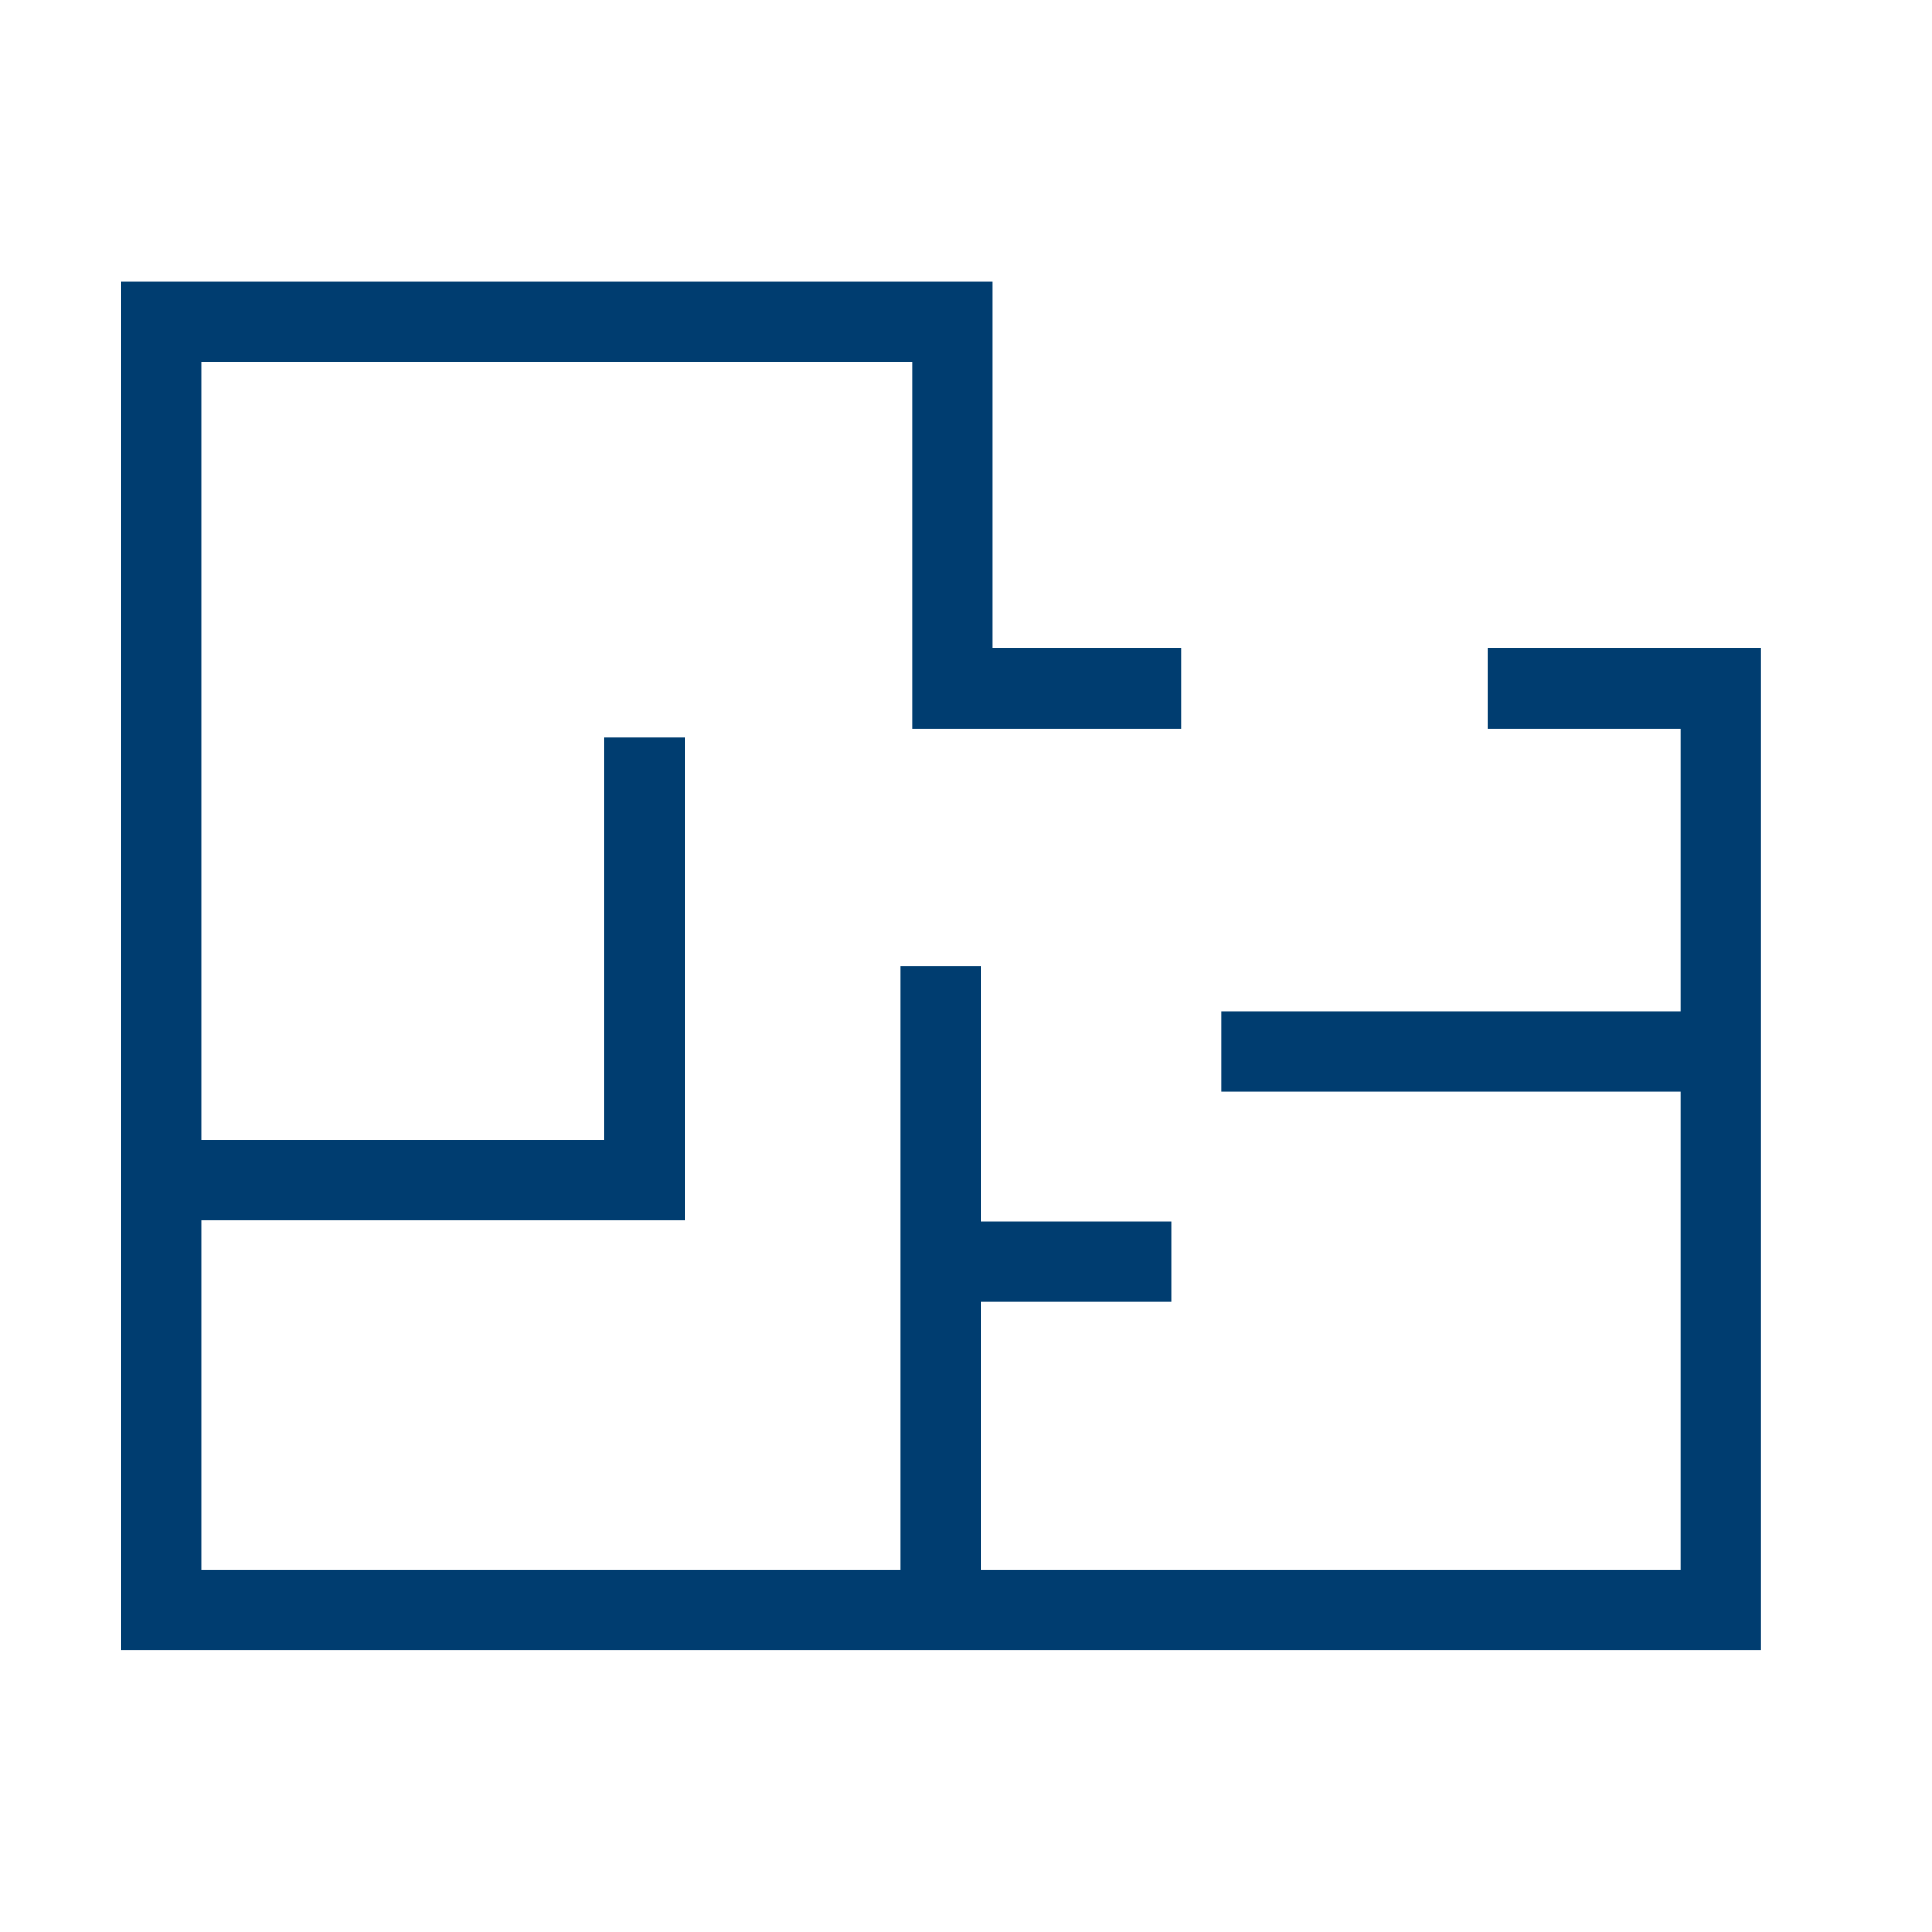 <svg width="24" height="24" viewBox="0 0 24 24" fill="none" xmlns="http://www.w3.org/2000/svg">
<path d="M14.671 8.552H11.831V4H2V19.997H21.377V8.552H18.478" stroke="#003D70"/>
<path d="M2 14.66H8.008V9.162" stroke="#003D70"/>
<path d="M11.688 12.001V20" stroke="#003D70"/>
<path d="M11.688 15.673H14.548" stroke="#003D70"/>
<path d="M15.171 13.061H21.376" stroke="#003D70"/>
</svg>
